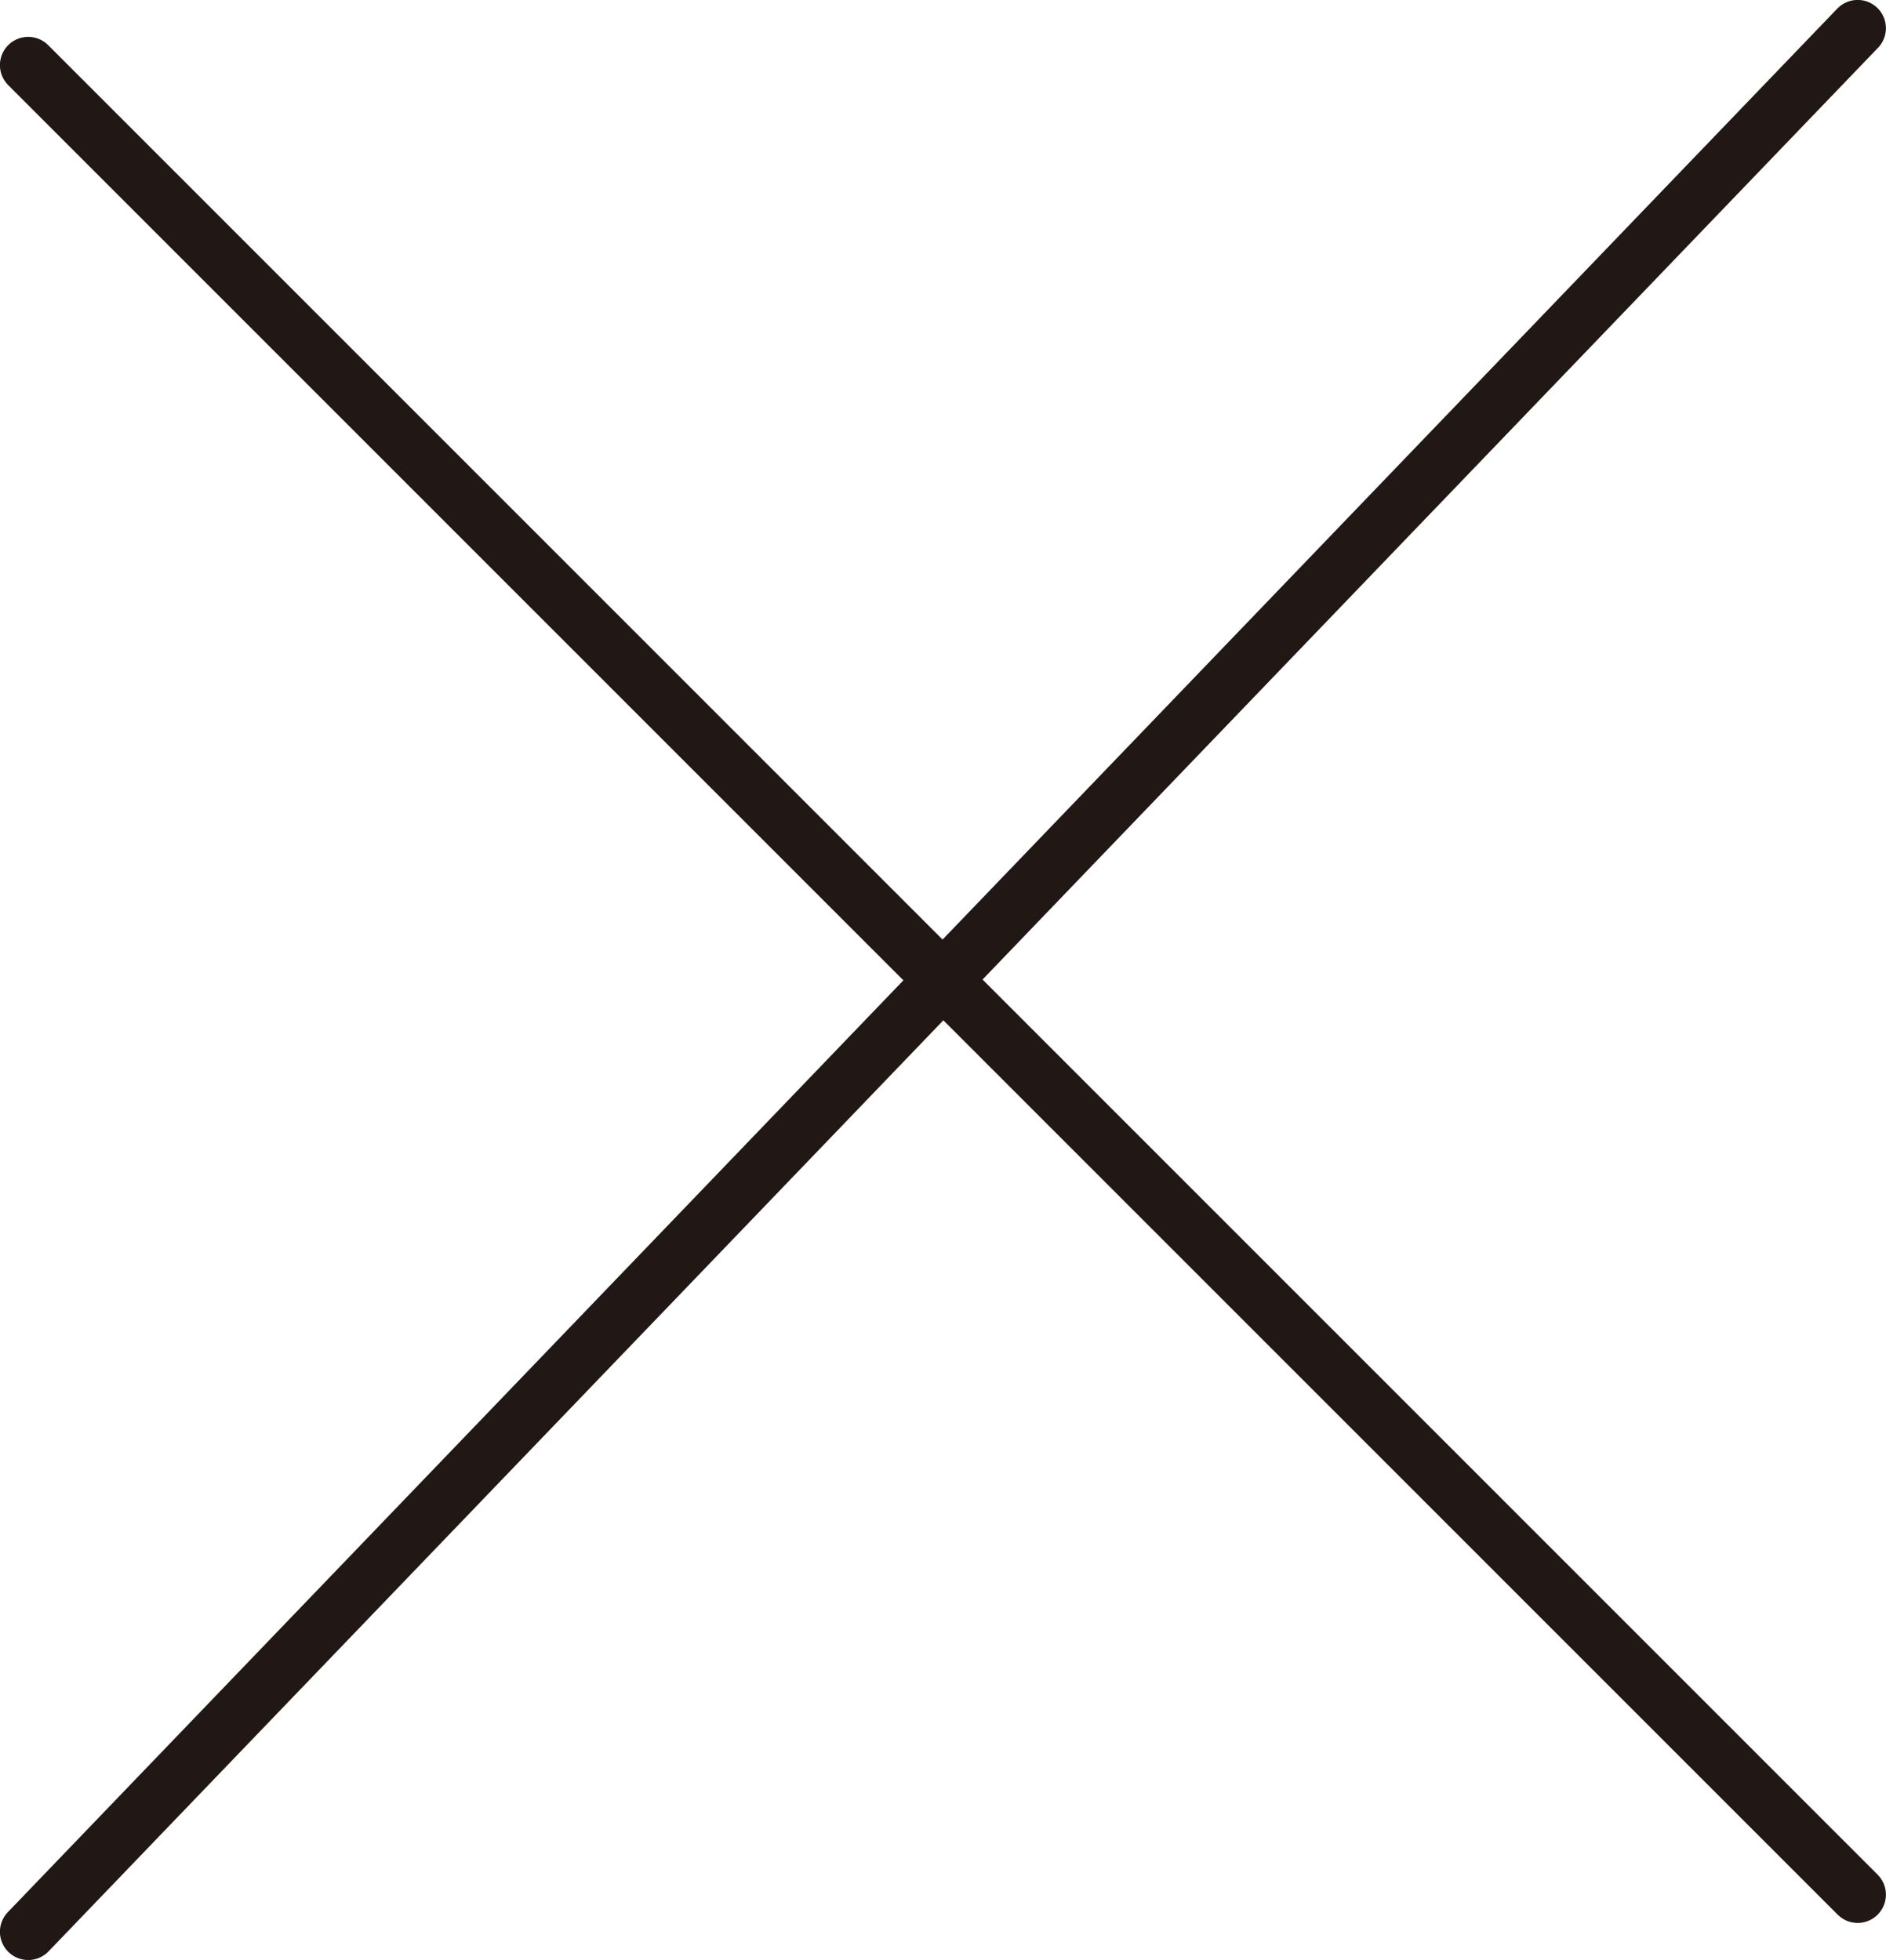 <?xml version="1.0" encoding="UTF-8"?><svg id="_レイヤー_2" xmlns="http://www.w3.org/2000/svg" viewBox="0 0 118.44 123.08"><defs><style>.cls-1{fill:none;stroke:#211815;stroke-linecap:round;stroke-miterlimit:10;stroke-width:3.55px;}</style></defs><g id="menu"><line class="cls-1" x1="1.77" y1="4.09" x2="116.66" y2="118.98"/><line class="cls-1" x1="1.77" y1="121.31" x2="116.66" y2="1.77"/></g></svg>